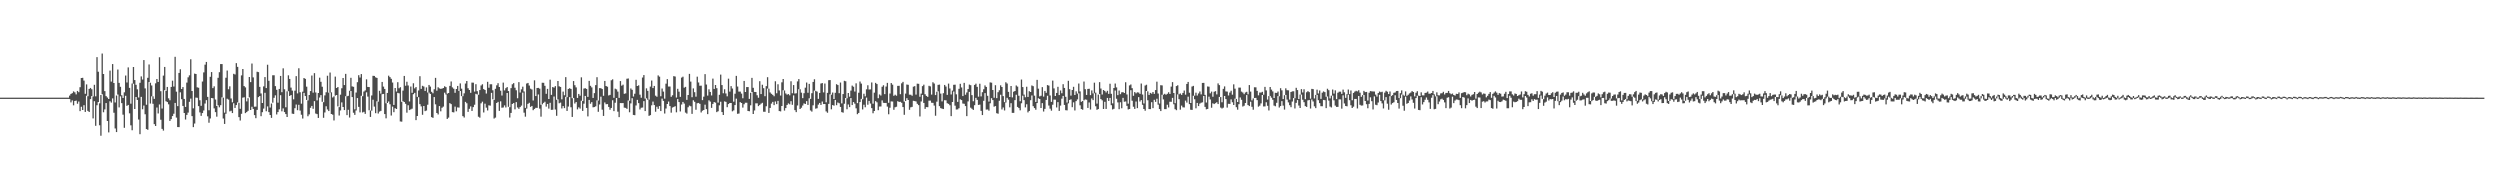 <?xml version="1.0" encoding="UTF-8"?>
<svg xmlns="http://www.w3.org/2000/svg" width="1920" height="150">
  <path d="M0 75.000h1v1.000H0zM1 75.000h1v1.000H1zM2 75.000h1v1.000H2zM3 75.000h1v1.000H3zM4 75.000h1v1.000H4zM5 75.000h1v1.000H5zM6 75.000h1v1.000H6zM7 75.000h1v1.000H7zM8 75.000h1v1.000H8zM9 75.000h1v1.000H9zM10 75.000h1v1.000H10zM11 75.000h1v1.000H11zM12 75.000h1v1.000H12zM13 75.000h1v1.000H13zM14 75.000h1v1.000H14zM15 75.000h1v1.000H15zM16 75.000h1v1.000H16zM17 75.000h1v1.000H17zM18 75.000h1v1.000H18zM19 75.000h1v1.000H19zM20 75.000h1v1.000H20zM21 75.000h1v1.000H21zM22 75.000h1v1.000H22zM23 75.000h1v1.000H23zM24 75.000h1v1.000H24zM25 75.000h1v1.000H25zM26 75.000h1v1.000H26zM27 75.000h1v1.000H27zM28 75.000h1v1.000H28zM29 75.000h1v1.000H29zM30 75.000h1v1.000H30zM31 75.000h1v1.000H31zM32 75.000h1v1.000H32zM33 75.000h1v1.000H33zM34 75.000h1v1.000H34zM35 75.000h1v1.000H35zM36 75.000h1v1.000H36zM37 75.000h1v1.000H37zM38 75.000h1v1.000H38zM39 75.000h1v1.000H39zM40 75.000h1v1.000H40zM41 75.000h1v1.000H41zM42 75.000h1v1.000H42zM43 75.000h1v1.000H43zM44 75.000h1v1.000H44zM45 75.000h1v1.000H45zM46 75.000h1v1.000H46zM47 75.000h1v1.000H47zM48 75.000h1v1.000H48zM49 75.000h1v1.000H49zM50 75.000h1v1.000H50zM51 75.000h1v1.000H51zM52 74.997h1v1.000H52zM53 73.421h1v2.659H53zM54 72.165h1v6.471H54zM55 71.535h1v5.569H55zM56 70.195h1v10.693H56zM57 70.905h1v6.683H57zM58 72.506h1v4.742H58zM59 69.844h1v9.812H59zM60 70.784h1v7.210H60zM61 66.970h1v18.361H61zM62 59.919h1v22.044H62zM63 59.752h1v24.749H63zM64 61.903h1v18.877H64zM65 72.056h1v13.909H65zM66 64.823h1v8.702H66zM67 73.862h1v11.308H67zM68 68.293h1v17.700H68zM69 67.538h1v8.620H69zM70 68.575h1v5.225H70zM71 74.061h1v16.879H71zM72 65.138h1v12.580H72zM73 73.999h1v22.636H73zM74 43.857h1v36.986H74zM75 55.113h1v23.281H75zM76 79.361h1v16.852H76zM77 72.951h1v31.280H77zM78 41.137h1v31.240H78zM79 56.825h1v29.413H79zM80 70.011h1v13.996H80zM81 73.830h1v5.340H81zM82 74.902h1v18.020H82zM83 76.043h1v25.640H83zM84 54.238h1v23.539H84zM85 62.648h1v16.146H85zM86 49.179h1v26.371H86zM87 63.766h1v22.837H87zM88 78.689h1v19.956H88zM89 73.396h1v28.010H89zM90 53.399h1v19.215H90zM91 63.630h1v18.876H91zM92 66.665h1v7.338H92zM93 73.145h1v6.073H93zM94 75.197h1v12.851H94zM95 70.927h1v27.231H95zM96 58.017h1v15.572H96zM97 63.309h1v17.976H97zM98 51.775h1v28.816H98zM99 67.460h1v19.580H99zM100 79.619h1v16.653H100zM101 64.141h1v35.921H101zM102 51.473h1v12.842H102zM103 61.492h1v22.226H103zM104 65.131h1v9.351H104zM105 68.618h1v8.155H105zM106 74.847h1v16.951H106zM107 63.601h1v39.472H107zM108 58.685h1v15.732H108zM109 61.056h1v22.883H109zM110 46.114h1v34.938H110zM111 67.883h1v19.895H111zM112 80.445h1v18.688H112zM113 59.730h1v39.962H113zM114 49.521h1v13.561H114zM115 63.536h1v15.956H115zM116 65.643h1v8.347H116zM117 73.982h1v5.716H117zM118 75.946h1v19.389H118zM119 64.013h1v32.762H119zM120 60.660h1v21.923H120zM121 62.925h1v24.210H121zM122 43.965h1v36.244H122zM123 70.022h1v21.946H123zM124 83.352h1v15.611H124zM125 58.059h1v42.246H125zM126 51.383h1v17.904H126zM127 69.775h1v8.010H127zM128 66.747h1v11.639H128zM129 75.532h1v4.612H129zM130 76.986h1v15.871H130zM131 66.763h1v24.738H131zM132 61.931h1v27.196H132zM133 66.442h1v20.884H133zM134 43.623h1v35.454H134zM135 70.383h1v19.914H135zM136 81.498h1v16.081H136zM137 56.033h1v41.606H137zM138 53.206h1v17.686H138zM139 68.362h1v7.816H139zM140 66.868h1v14.495H140zM141 75.986h1v10.786H141zM142 82.142h1v9.675H142zM143 63.425h1v24.818H143zM144 59.371h1v27.088H144zM145 57.834h1v20.360H145zM146 45.501h1v30.242H146zM147 69.882h1v19.306H147zM148 83.223h1v14.418H148zM149 56.519h1v38.364H149zM150 56.811h1v18.160H150zM151 67.051h1v8.048H151zM152 67.383h1v14.142H152zM153 76.991h1v9.332H153zM154 81.231h1v7.771H154zM155 62.640h1v24.174H155zM156 55.595h1v29.267H156zM157 49.687h1v29.807H157zM158 47.565h1v29.327H158zM159 74.415h1v14.912H159zM160 84.689h1v9.589H160zM161 59.007h1v31.960H161zM162 55.351h1v19.898H162zM163 67.705h1v7.742H163zM164 66.279h1v16.967H164zM165 76.433h1v9.697H165zM166 81.430h1v8.160H166zM167 59.764h1v21.148H167zM168 55.448h1v26.999H168zM169 49.210h1v31.596H169zM170 49.219h1v25.556H170zM171 75.002h1v16.006H171zM172 86.550h1v8.645H172zM173 59.696h1v27.671H173zM174 54.195h1v21.654H174zM175 68.540h1v7.971H175zM176 66.299h1v19.275H176zM177 75.598h1v9.448H177zM178 78.611h1v8.217H178zM179 56.664h1v22.646H179zM180 57.187h1v25.715H180zM181 48.473h1v32.229H181zM182 51.339h1v27.323H182zM183 78.975h1v10.990H183zM184 83.577h1v8.999H184zM185 57.883h1v29.541H185zM186 53.004h1v22.011H186zM187 66.077h1v8.610H187zM188 67.109h1v19.782H188zM189 77.876h1v8.209H189zM190 75.411h1v9.671H190zM191 59.123h1v15.657H191zM192 63.071h1v21.408H192zM193 48.797h1v33.190H193zM194 59.431h1v24.215H194zM195 81.973h1v6.424H195zM196 81.846h1v8.949H196zM197 55.114h1v29.269H197zM198 55.407h1v19.191H198zM199 66.715h1v7.023H199zM200 71.762h1v17.497H200zM201 79.118h1v7.058H201zM202 66.359h1v17.047H202zM203 59.181h1v12.084H203zM204 67.651h1v17.792H204zM205 49.730h1v31.988H205zM206 62.044h1v24.067H206zM207 82.572h1v5.726H207zM208 79.491h1v11.027H208zM209 57.828h1v21.026H209zM210 57.790h1v17.298H210zM211 66.159h1v7.065H211zM212 68.955h1v18.936H212zM213 78.849h1v7.194H213zM214 68.316h1v15.647H214zM215 58.315h1v14.799H215zM216 70.798h1v14.702H216zM217 52.485h1v30.763H217zM218 68.562h1v17.482H218zM219 82.378h1v5.224H219zM220 70.140h1v19.707H220zM221 57.845h1v12.201H221zM222 60.630h1v13.076H222zM223 67.276h1v5.686H223zM224 69.604h1v17.676H224zM225 76.287h1v11.213H225zM226 69.615h1v13.489H226zM227 58.462h1v21.807H227zM228 71.711h1v12.938H228zM229 52.431h1v28.081H229zM230 70.879h1v14.049H230zM231 79.607h1v8.488H231zM232 70.403h1v20.642H232zM233 59.881h1v11.465H233zM234 60.575h1v13.228H234zM235 66.563h1v10.165H235zM236 77.092h1v12.200H236zM237 72.956h1v14.900H237zM238 69.926h1v12.887H238zM239 58.009h1v23.335H239zM240 71.190h1v12.359H240zM241 56.174h1v21.499H241zM242 71.023h1v16.175H242zM243 77.110h1v10.558H243zM244 71.403h1v19.189H244zM245 59.635h1v15.287H245zM246 62.802h1v10.283H246zM247 66.610h1v11.598H247zM248 78.493h1v11.989H248zM249 73.268h1v13.097H249zM250 70.863h1v10.761H250zM251 58.178h1v25.902H251zM252 71.148h1v14.136H252zM253 55.707h1v15.384H253zM254 70.895h1v16.667H254zM255 74.864h1v13.175H255zM256 73.959h1v18.553H256zM257 58.852h1v14.632H257zM258 67.605h1v5.352H258zM259 66.806h1v14.902H259zM260 82.266h1v6.448H260zM261 72.681h1v12.140H261zM262 67.771h1v10.889H262zM263 59.896h1v22.276H263zM264 65.347h1v19.193H264zM265 56.708h1v17.161H265zM266 73.956h1v14.450H266zM267 73.552h1v10.798H267zM268 69.684h1v20.605H268zM269 59.758h1v10.132H269zM270 66.369h1v8.187H270zM271 66.665h1v19.908H271zM272 83.955h1v4.252H272zM273 71.061h1v13.769H273zM274 63.128h1v12.192H274zM275 57.743h1v24.342H275zM276 59.528h1v26.794H276zM277 56.871h1v16.708H277zM278 73.879h1v12.506H278zM279 70.280h1v15.589H279zM280 69.416h1v18.009H280zM281 60.916h1v9.991H281zM282 66.782h1v7.389H282zM283 66.875h1v17.811H283zM284 84.864h1v4.946H284zM285 73.322h1v11.677H285zM286 58.221h1v18.391H286zM287 58.342h1v23.528H287zM288 59.390h1v27.554H288zM289 59.862h1v17.978H289zM290 78.105h1v9.105H290zM291 69.727h1v15.995H291zM292 71.876h1v13.246H292zM293 62.904h1v9.428H293zM294 66.488h1v5.668H294zM295 68.309h1v19.302H295zM296 79.301h1v11.560H296zM297 71.387h1v7.702H297zM298 58.101h1v19.822H298zM299 59.219h1v20.858H299zM300 60.541h1v28.200H300zM301 63.378h1v18.501H301zM302 80.567h1v5.577H302zM303 67.603h1v15.516H303zM304 70.323h1v13.393H304zM305 63.106h1v8.215H305zM306 67.793h1v3.861H306zM307 66.984h1v26.279H307zM308 78.194h1v15.268H308zM309 69.584h1v8.162H309zM310 58.319h1v20.036H310zM311 65.842h1v13.876H311zM312 62.766h1v23.781H312zM313 65.621h1v15.231H313zM314 77.923h1v6.592H314zM315 66.437h1v17.570H315zM316 71.259h1v12.210H316zM317 63.942h1v8.394H317zM318 67.890h1v3.451H318zM319 66.858h1v25.392H319zM320 74.406h1v14.662H320zM321 69.496h1v5.149H321zM322 58.542h1v21.419H322zM323 68.229h1v13.480H323zM324 65.891h1v22.250H324zM325 66.473h1v14.910H325zM326 69.819h1v15.530H326zM327 67.104h1v17.765H327zM328 71.059h1v9.389H328zM329 65.218h1v5.912H329zM330 66.528h1v5.625H330zM331 70.500h1v19.474H331zM332 71.636h1v18.890H332zM333 68.574h1v5.954H333zM334 59.805h1v20.333H334zM335 69.647h1v17.130H335zM336 67.023h1v20.871H336zM337 67.865h1v13.616H337zM338 68.273h1v17.226H338zM339 68.070h1v14.677H339zM340 67.579h1v14.287H340zM341 66.266h1v4.922H341zM342 66.894h1v5.631H342zM343 71.928h1v19.391H343zM344 71.409h1v18.933H344zM345 65.956h1v13.239H345zM346 62.541h1v17.455H346zM347 67.147h1v18.989H347zM348 68.127h1v18.171H348zM349 71.249h1v10.644H349zM350 68.358h1v17.167H350zM351 66.011h1v16.495H351zM352 69.876h1v12.771H352zM353 64.056h1v5.809H353zM354 68.114h1v5.724H354zM355 73.867h1v15.313H355zM356 71.685h1v18.600H356zM357 64.169h1v14.048H357zM358 62.204h1v17.088H358zM359 67.789h1v18.111H359zM360 69.103h1v14.461H360zM361 71.266h1v10.459H361zM362 63.418h1v21.797H362zM363 63.469h1v18.785H363zM364 70.344h1v10.103H364zM365 64.661h1v7.391H365zM366 70.031h1v2.498H366zM367 72.768h1v16.888H367zM368 69.176h1v21.177H368zM369 65.616h1v13.727H369zM370 64.712h1v13.362H370zM371 68.386h1v17.963H371zM372 69.143h1v10.491H372zM373 71.836h1v10.858H373zM374 62.817h1v22.021H374zM375 67.396h1v13.510H375zM376 64.735h1v16.429H376zM377 64.738h1v6.571H377zM378 69.319h1v6.899H378zM379 76.710h1v14.344H379zM380 68.211h1v22.087H380zM381 65.528h1v13.561H381zM382 63.913h1v14.298H382zM383 66.798h1v18.325H383zM384 69.625h1v8.193H384zM385 73.343h1v9.404H385zM386 63.433h1v19.093H386zM387 69.414h1v11.533H387zM388 67.747h1v14.762H388zM389 66.875h1v4.559H389zM390 69.930h1v12.094H390zM391 82.322h1v7.968H391zM392 67.666h1v19.054H392zM393 64.721h1v15.079H393zM394 63.830h1v15.341H394zM395 67.384h1v16.597H395zM396 69.342h1v9.079H396zM397 75.478h1v7.050H397zM398 63.082h1v20.525H398zM399 71.070h1v11.151H399zM400 68.603h1v12.518H400zM401 66.581h1v4.524H401zM402 70.223h1v16.297H402zM403 82.867h1v6.738H403zM404 64.169h1v19.237H404zM405 63.698h1v16.084H405zM406 65.664h1v13.282H406zM407 68.087h1v14.005H407zM408 68.723h1v12.626H408zM409 77.173h1v7.460H409zM410 61.697h1v21.964H410zM411 73.783h1v8.997H411zM412 67.578h1v15.252H412zM413 67.461h1v5.073H413zM414 68.080h1v15.337H414zM415 80.454h1v9.147H415zM416 63.534h1v16.594H416zM417 63.614h1v15.402H417zM418 65.874h1v12.277H418zM419 72.047h1v9.845H419zM420 68.267h1v11.560H420zM421 76.030h1v7.395H421zM422 61.196h1v17.755H422zM423 72.878h1v11.518H423zM424 66.887h1v17.409H424zM425 67.276h1v6.859H425zM426 66.175h1v17.936H426zM427 76.637h1v12.304H427zM428 62.202h1v14.122H428zM429 66.286h1v13.009H429zM430 66.752h1v12.046H430zM431 76.286h1v7.021H431zM432 70.355h1v11.100H432zM433 73.163h1v9.891H433zM434 59.227h1v15.176H434zM435 74.608h1v10.565H435zM436 68.279h1v13.561H436zM437 67.759h1v6.860H437zM438 68.284h1v14.093H438zM439 75.440h1v14.370H439zM440 62.281h1v12.951H440zM441 65.435h1v14.058H441zM442 67.128h1v11.238H442zM443 75.209h1v8.811H443zM444 72.118h1v10.328H444zM445 73.488h1v9.911H445zM446 59.378h1v17.975H446zM447 77.636h1v7.561H447zM448 68.000h1v11.593H448zM449 67.761h1v5.922H449zM450 68.294h1v14.599H450zM451 74.415h1v15.003H451zM452 62.091h1v14.673H452zM453 65.911h1v13.779H453zM454 67.120h1v11.329H454zM455 75.202h1v7.208H455zM456 71.545h1v10.664H456zM457 65.379h1v16.302H457zM458 59.284h1v17.840H458zM459 77.212h1v8.674H459zM460 67.680h1v12.552H460zM461 67.740h1v6.521H461zM462 68.403h1v15.822H462zM463 73.598h1v15.462H463zM464 62.169h1v16.525H464zM465 66.055h1v14.044H465zM466 66.637h1v13.264H466zM467 73.308h1v8.818H467zM468 72.842h1v11.413H468zM469 61.638h1v21.242H469zM470 60.945h1v16.042H470zM471 75.128h1v10.214H471zM472 68.112h1v10.766H472zM473 68.637h1v6.612H473zM474 70.353h1v15.403H474zM475 75.144h1v14.836H475zM476 62.241h1v16.904H476zM477 65.801h1v13.407H477zM478 65.047h1v14.115H478zM479 72.030h1v10.636H479zM480 71.734h1v11.109H480zM481 60.459h1v23.143H481zM482 60.269h1v16.898H482zM483 77.388h1v8.827H483zM484 67.956h1v11.437H484zM485 68.948h1v6.471H485zM486 74.139h1v14.116H486zM487 72.001h1v16.448H487zM488 61.273h1v19.714H488zM489 66.054h1v10.659H489zM490 65.530h1v13.699H490zM491 72.701h1v11.355H491zM492 75.075h1v7.673H492zM493 59.559h1v23.021H493zM494 57.641h1v20.034H494zM495 75.720h1v9.571H495zM496 67.860h1v7.598H496zM497 69.799h1v6.834H497zM498 76.472h1v12.527H498zM499 66.506h1v21.938H499zM500 61.857h1v19.044H500zM501 67.623h1v10.408H501zM502 66.012h1v14.695H502zM503 73.474h1v12.353H503zM504 74.298h1v7.697H504zM505 57.921h1v25.675H505zM506 58.856h1v22.618H506zM507 73.927h1v11.381H507zM508 67.969h1v7.753H508zM509 70.353h1v7.120H509zM510 75.774h1v11.438H510zM511 64.248h1v19.130H511zM512 60.774h1v19.083H512zM513 66.459h1v11.494H513zM514 66.462h1v14.977H514zM515 74.348h1v12.192H515zM516 73.165h1v9.426H516zM517 58.485h1v23.622H517zM518 58.798h1v22.752H518zM519 74.920h1v11.376H519zM520 68.190h1v7.900H520zM521 70.424h1v7.951H521zM522 74.417h1v11.177H522zM523 59.596h1v20.687H523zM524 58.882h1v19.411H524zM525 67.327h1v12.217H525zM526 66.717h1v19.747H526zM527 76.679h1v10.565H527zM528 72.974h1v9.422H528zM529 56.713h1v24.364H529zM530 62.668h1v18.929H530zM531 74.640h1v12.812H531zM532 67.887h1v9.100H532zM533 70.829h1v7.334H533zM534 74.243h1v10.036H534zM535 58.859h1v20.442H535zM536 63.349h1v15.713H536zM537 65.824h1v13.961H537zM538 65.790h1v20.577H538zM539 76.887h1v8.174H539zM540 74.242h1v10.258H540zM541 56.937h1v23.470H541zM542 64.901h1v18.933H542zM543 73.404h1v14.262H543zM544 68.624h1v8.418H544zM545 70.629h1v7.377H545zM546 73.312h1v9.517H546zM547 60.375h1v19.454H547zM548 68.291h1v10.113H548zM549 65.302h1v13.530H549zM550 67.714h1v18.387H550zM551 78.777h1v6.691H551zM552 72.784h1v8.102H552zM553 57.308h1v20.805H553zM554 65.351h1v20.692H554zM555 71.609h1v16.718H555zM556 68.570h1v9.290H556zM557 71.774h1v6.453H557zM558 73.962h1v8.366H558zM559 60.428h1v19.497H559zM560 70.351h1v8.740H560zM561 66.130h1v12.995H561zM562 67.976h1v17.541H562zM563 78.074h1v6.728H563zM564 72.000h1v8.694H564zM565 58.276h1v17.483H565zM566 66.446h1v20.966H566zM567 70.331h1v16.846H567zM568 70.356h1v8.063H568zM569 71.865h1v7.232H569zM570 75.449h1v7.196H570zM571 62.132h1v17.964H571zM572 70.651h1v8.254H572zM573 66.883h1v11.995H573zM574 66.851h1v18.380H574zM575 75.907h1v9.567H575zM576 71.253h1v9.648H576zM577 59.827h1v10.868H577zM578 67.437h1v20.109H578zM579 70.582h1v14.272H579zM580 70.660h1v8.718H580zM581 73.147h1v6.201H581zM582 75.037h1v6.480H582zM583 62.366h1v18.239H583zM584 72.218h1v7.377H584zM585 65.081h1v13.887H585zM586 67.759h1v18.028H586zM587 73.895h1v11.945H587zM588 66.131h1v15.458H588zM589 59.282h1v8.754H589zM590 68.083h1v18.629H590zM591 71.037h1v11.865H591zM592 72.038h1v7.539H592zM593 72.859h1v5.373H593zM594 73.956h1v6.765H594zM595 62.429h1v15.516H595zM596 71.613h1v8.350H596zM597 64.696h1v12.795H597zM598 69.474h1v15.825H598zM599 73.369h1v12.183H599zM600 63.216h1v18.170H600zM601 60.682h1v8.664H601zM602 69.501h1v15.441H602zM603 71.780h1v11.208H603zM604 72.730h1v7.880H604zM605 72.226h1v7.169H605zM606 73.238h1v6.910H606zM607 62.417h1v15.318H607zM608 71.645h1v8.856H608zM609 65.344h1v7.944H609zM610 71.827h1v12.750H610zM611 71.640h1v14.494H611zM612 62.521h1v18.480H612zM613 60.716h1v7.773H613zM614 68.558h1v15.158H614zM615 71.152h1v11.585H615zM616 75.363h1v5.685H616zM617 71.574h1v7.846H617zM618 67.334h1v12.535H618zM619 63.367h1v14.288H619zM620 71.212h1v9.378H620zM621 64.394h1v11.101H621zM622 75.949h1v8.900H622zM623 71.570h1v14.147H623zM624 62.937h1v17.961H624zM625 60.865h1v8.702H625zM626 69.804h1v13.650H626zM627 70.343h1v12.811H627zM628 75.925h1v4.420H628zM629 71.374h1v7.689H629zM630 64.153h1v16.454H630zM631 63.807h1v14.174H631zM632 70.981h1v8.934H632zM633 64.138h1v15.728H633zM634 78.612h1v6.953H634zM635 71.311h1v15.269H635zM636 61.575h1v18.196H636zM637 61.514h1v10.928H637zM638 72.764h1v11.191H638zM639 71.039h1v9.660H639zM640 76.025h1v5.110H640zM641 71.292h1v5.446H641zM642 64.652h1v16.156H642zM643 65.309h1v13.439H643zM644 71.590h1v7.736H644zM645 63.410h1v18.709H645zM646 79.415h1v6.719H646zM647 72.255h1v14.285H647zM648 62.052h1v17.620H648zM649 62.413h1v12.833H649zM650 75.476h1v8.436H650zM651 71.440h1v8.798H651zM652 74.232h1v8.046H652zM653 69.583h1v5.718H653zM654 65.766h1v14.911H654zM655 66.631h1v11.751H655zM656 70.290h1v9.321H656zM657 64.020h1v19.194H657zM658 79.230h1v8.451H658zM659 71.234h1v15.503H659zM660 62.615h1v15.783H660zM661 64.182h1v11.743H661zM662 76.231h1v7.824H662zM663 71.985h1v8.431H663zM664 73.965h1v8.391H664zM665 68.584h1v6.358H665zM666 65.472h1v14.969H666zM667 68.761h1v8.755H667zM668 68.641h1v10.899H668zM669 63.341h1v19.695H669zM670 79.628h1v7.359H670zM671 71.181h1v14.067H671zM672 63.617h1v14.076H672zM673 64.556h1v14.060H673zM674 75.441h1v9.201H674zM675 72.556h1v9.246H675zM676 73.381h1v8.387H676zM677 66.624h1v10.473H677zM678 65.494h1v13.440H678zM679 72.316h1v6.779H679zM680 66.482h1v12.560H680zM681 63.655h1v18.199H681zM682 78.937h1v8.845H682zM683 71.811h1v10.907H683zM684 63.813h1v14.051H684zM685 65.031h1v12.965H685zM686 73.563h1v10.754H686zM687 72.739h1v9.666H687zM688 73.512h1v8.478H688zM689 65.964h1v11.738H689zM690 65.920h1v12.378H690zM691 72.348h1v5.839H691zM692 64.003h1v14.939H692zM693 62.876h1v19.340H693zM694 78.031h1v10.139H694zM695 71.900h1v5.654H695zM696 64.922h1v10.475H696zM697 65.102h1v11.680H697zM698 72.703h1v11.611H698zM699 72.746h1v9.694H699zM700 73.515h1v8.551H700zM701 66.541h1v10.868H701zM702 66.175h1v11.420H702zM703 72.661h1v5.270H703zM704 64.271h1v15.445H704zM705 64.378h1v16.375H705zM706 74.272h1v15.149H706zM707 71.871h1v6.074H707zM708 66.146h1v6.781H708zM709 65.005h1v14.025H709zM710 72.412h1v11.213H710zM711 73.695h1v8.542H711zM712 74.401h1v7.917H712zM713 65.885h1v11.403H713zM714 66.376h1v10.893H714zM715 72.655h1v6.243H715zM716 63.178h1v15.848H716zM717 64.139h1v16.952H717zM718 73.021h1v15.866H718zM719 70.448h1v7.632H719zM720 65.166h1v5.002H720zM721 64.967h1v16.553H721zM722 71.888h1v11.142H722zM723 77.859h1v5.608H723zM724 71.553h1v12.202H724zM725 65.224h1v11.742H725zM726 66.480h1v10.564H726zM727 72.834h1v6.462H727zM728 64.211h1v15.556H728zM729 67.940h1v12.892H729zM730 72.543h1v16.662H730zM731 69.558h1v8.798H731zM732 65.130h1v5.155H732zM733 65.044h1v16.134H733zM734 72.464h1v11.639H734zM735 78.232h1v5.805H735zM736 68.181h1v14.972H736zM737 64.347h1v11.960H737zM738 67.162h1v9.673H738zM739 73.794h1v5.713H739zM740 63.627h1v16.104H740zM741 72.770h1v8.698H741zM742 71.036h1v18.163H742zM743 68.412h1v9.472H743zM744 64.973h1v5.582H744zM745 65.428h1v17.281H745zM746 73.040h1v10.542H746zM747 77.770h1v6.635H747zM748 65.247h1v15.559H748zM749 64.251h1v10.894H749zM750 66.736h1v9.976H750zM751 74.263h1v6.322H751zM752 64.284h1v16.061H752zM753 74.030h1v11.109H753zM754 70.802h1v17.571H754zM755 68.547h1v8.849H755zM756 65.602h1v5.903H756zM757 66.744h1v17.448H757zM758 73.600h1v10.459H758zM759 78.008h1v6.996H759zM760 63.294h1v16.038H760zM761 63.466h1v11.953H761zM762 69.104h1v7.770H762zM763 75.035h1v6.885H763zM764 65.424h1v16.020H764zM765 75.351h1v11.561H765zM766 70.789h1v16.555H766zM767 69.331h1v8.028H767zM768 65.552h1v7.187H768zM769 66.820h1v17.273H769zM770 73.811h1v8.702H770zM771 78.416h1v6.435H771zM772 63.181h1v15.543H772zM773 64.161h1v10.934H773zM774 70.530h1v5.992H774zM775 74.483h1v7.966H775zM776 66.042h1v13.236H776zM777 74.797h1v11.889H777zM778 70.477h1v16.216H778zM779 69.909h1v6.999H779zM780 65.626h1v7.106H780zM781 66.508h1v15.634H781zM782 73.522h1v9.459H782zM783 77.780h1v6.947H783zM784 61.075h1v18.224H784zM785 66.872h1v6.586H785zM786 72.663h1v4.242H786zM787 74.707h1v7.787H787zM788 66.602h1v13.491H788zM789 74.448h1v11.881H789zM790 70.048h1v15.149H790zM791 70.633h1v6.312H791zM792 65.661h1v7.672H792zM793 66.179h1v15.404H793zM794 73.482h1v9.509H794zM795 78.310h1v5.962H795zM796 61.331h1v17.838H796zM797 68.120h1v7.369H797zM798 74.031h1v1.999H798zM799 73.538h1v9.425H799zM800 66.896h1v12.285H800zM801 74.194h1v11.445H801zM802 69.856h1v13.771H802zM803 71.258h1v5.493H803zM804 65.329h1v8.214H804zM805 65.750h1v15.293H805zM806 73.313h1v10.147H806zM807 78.229h1v6.749H807zM808 61.903h1v18.539H808zM809 67.875h1v8.612H809zM810 73.718h1v2.829H810zM811 71.359h1v11.195H811zM812 66.665h1v11.764H812zM813 73.021h1v12.151H813zM814 69.454h1v11.663H814zM815 71.618h1v4.154H815zM816 64.675h1v9.000H816zM817 67.553h1v13.057H817zM818 74.322h1v10.300H818zM819 78.719h1v6.073H819zM820 62.035h1v17.329H820zM821 68.518h1v8.249H821zM822 73.440h1v2.856H822zM823 69.107h1v13.236H823zM824 66.652h1v11.953H824zM825 72.982h1v11.870H825zM826 70.125h1v7.525H826zM827 71.908h1v4.448H827zM828 64.160h1v7.561H828zM829 70.178h1v10.726H829zM830 78.205h1v5.534H830zM831 77.543h1v6.732H831zM832 62.622h1v14.503H832zM833 68.510h1v7.853H833zM834 72.909h1v3.692H834zM835 68.303h1v14.574H835zM836 68.165h1v10.525H836zM837 73.053h1v11.092H837zM838 69.406h1v6.222H838zM839 71.735h1v5.156H839zM840 63.493h1v8.200H840zM841 71.186h1v10.404H841zM842 79.566h1v4.780H842zM843 72.646h1v11.094H843zM844 63.065h1v9.174H844zM845 67.990h1v8.110H845zM846 72.624h1v4.418H846zM847 69.130h1v14.590H847zM848 69.861h1v8.302H848zM849 70.991h1v12.691H849zM850 69.737h1v5.496H850zM851 72.071h1v5.426H851zM852 64.284h1v10.919H852zM853 72.039h1v8.745H853zM854 79.385h1v4.680H854zM855 67.604h1v15.963H855zM856 64.164h1v5.342H856zM857 67.100h1v8.743H857zM858 73.051h1v5.613H858zM859 69.515h1v14.345H859zM860 72.322h1v6.204H860zM861 70.892h1v12.243H861zM862 70.742h1v4.415H862zM863 71.402h1v6.731H863zM864 63.181h1v14.749H864zM865 72.538h1v8.750H865zM866 79.627h1v4.436H866zM867 65.563h1v18.153H867zM868 64.867h1v4.421H868zM869 67.740h1v9.612H869zM870 73.589h1v8.388H870zM871 70.691h1v12.993H871zM872 71.674h1v6.310H872zM873 70.887h1v12.184H873zM874 71.068h1v3.546H874zM875 72.092h1v5.876H875zM876 64.153h1v12.719H876zM877 72.617h1v7.846H877zM878 79.439h1v4.248H878zM879 65.663h1v19.405H879zM880 65.065h1v4.838H880zM881 70.131h1v6.890H881zM882 72.925h1v10.849H882zM883 71.297h1v12.532H883zM884 71.918h1v6.594H884zM885 70.669h1v12.387H885zM886 72.092h1v4.553H886zM887 69.175h1v9.072H887zM888 62.727h1v13.111H888zM889 71.857h1v8.515H889zM890 79.490h1v4.272H890zM891 65.433h1v19.860H891zM892 65.561h1v7.219H892zM893 72.764h1v3.552H893zM894 72.044h1v11.789H894zM895 72.745h1v11.051H895zM896 72.055h1v8.390H896zM897 70.846h1v11.701H897zM898 72.152h1v5.974H898zM899 66.499h1v11.681H899zM900 63.063h1v12.098H900zM901 71.446h1v8.606H901zM902 79.275h1v4.575H902zM903 66.093h1v18.541H903zM904 65.468h1v7.055H904zM905 72.404h1v3.775H905zM906 71.765h1v12.449H906zM907 72.879h1v8.212H907zM908 71.395h1v11.042H908zM909 69.534h1v12.974H909zM910 72.711h1v4.571H910zM911 64.445h1v14.339H911zM912 62.932h1v11.313H912zM913 71.241h1v8.746H913zM914 79.114h1v5.146H914zM915 66.460h1v17.948H915zM916 65.942h1v7.606H916zM917 73.456h1v2.805H917zM918 71.169h1v12.037H918zM919 73.378h1v5.690H919zM920 71.785h1v9.693H920zM921 70.261h1v9.326H921zM922 72.477h1v6.423H922zM923 63.668h1v14.939H923zM924 63.627h1v10.097H924zM925 72.841h1v9.258H925zM926 78.738h1v5.228H926zM927 66.425h1v17.226H927zM928 66.559h1v7.695H928zM929 71.703h1v4.698H929zM930 70.351h1v12.387H930zM931 74.292h1v5.051H931zM932 70.476h1v9.457H932zM933 70.006h1v9.234H933zM934 72.484h1v6.051H934zM935 64.069h1v15.855H935zM936 65.384h1v9.056H936zM937 74.572h1v8.073H937zM938 78.515h1v4.847H938zM939 68.272h1v14.419H939zM940 66.371h1v7.374H940zM941 70.183h1v5.899H941zM942 70.338h1v12.295H942zM943 73.336h1v6.379H943zM944 71.039h1v8.784H944zM945 69.667h1v6.662H945zM946 72.721h1v5.802H946zM947 64.771h1v15.880H947zM948 68.113h1v7.649H948zM949 75.957h1v6.364H949zM950 78.339h1v5.902H950zM951 67.288h1v12.723H951zM952 67.261h1v7.604H952zM953 70.364h1v6.300H953zM954 71.079h1v10.742H954zM955 72.357h1v8.852H955zM956 71.025h1v8.084H956zM957 70.491h1v2.518H957zM958 72.436h1v8.234H958zM959 65.350h1v16.093H959zM960 70.328h1v7.794H960zM961 77.116h1v4.930H961zM962 75.575h1v8.687H962zM963 67.023h1v8.223H963zM964 67.068h1v8.093H964zM965 69.774h1v7.119H965zM966 73.200h1v8.744H966zM967 71.061h1v10.079H967zM968 71.065h1v8.328H968zM969 70.522h1v2.431H969zM970 72.750h1v9.011H970zM971 66.731h1v14.963H971zM972 69.434h1v9.097H972zM973 76.515h1v4.764H973zM974 73.781h1v11.070H974zM975 66.822h1v6.853H975zM976 68.833h1v6.193H976zM977 70.195h1v6.426H977zM978 75.260h1v5.840H978zM979 71.296h1v10.311H979zM980 71.394h1v7.581H980zM981 70.313h1v3.506H981zM982 73.930h1v8.655H982zM983 67.757h1v13.707H983zM984 69.374h1v8.284H984zM985 76.090h1v5.034H985zM986 73.089h1v11.067H986zM987 67.816h1v5.078H987zM988 69.296h1v7.172H988zM989 69.368h1v9.258H989zM990 76.507h1v4.263H990zM991 70.645h1v11.694H991zM992 70.163h1v7.789H992zM993 70.084h1v5.215H993zM994 75.431h1v7.855H994zM995 67.430h1v11.592H995zM996 69.180h1v7.685H996zM997 76.017h1v5.020H997zM998 72.660h1v10.289H998zM999 68.430h1v4.216H999zM1000 71.000h1v5.605H1000zM1001 68.569h1v9.931H1001zM1002 76.189h1v5.341H1002zM1003 70.881h1v11.223H1003zM1004 70.004h1v7.107H1004zM1005 70.743h1v6.028H1005zM1006 75.765h1v7.581H1006zM1007 68.242h1v8.140H1007zM1008 68.447h1v9.480H1008zM1009 75.603h1v6.055H1009zM1010 72.930h1v10.120H1010zM1011 68.869h1v4.017H1011zM1012 71.759h1v5.196H1012zM1013 69.472h1v9.718H1013zM1014 75.914h1v5.657H1014zM1015 71.170h1v10.431H1015zM1016 70.173h1v6.594H1016zM1017 70.775h1v6.183H1017zM1018 74.269h1v8.762H1018zM1019 68.146h1v5.948H1019zM1020 69.271h1v8.003H1020zM1021 75.586h1v6.282H1021zM1022 73.488h1v9.032H1022zM1023 68.782h1v4.642H1023zM1024 71.884h1v5.150H1024zM1025 69.382h1v11.723H1025zM1026 76.124h1v6.012H1026zM1027 71.205h1v10.864H1027zM1028 70.394h1v5.914H1028zM1029 70.402h1v5.914H1029zM1030 72.096h1v11.374H1030zM1031 68.811h1v4.418H1031zM1032 70.888h1v8.583H1032zM1033 75.171h1v6.222H1033zM1034 72.333h1v9.326H1034zM1035 68.740h1v4.012H1035zM1036 72.303h1v4.629H1036zM1037 69.462h1v11.370H1037zM1038 76.999h1v5.925H1038zM1039 71.389h1v10.529H1039zM1040 70.360h1v5.617H1040zM1041 69.735h1v6.261H1041zM1042 70.186h1v13.125H1042zM1043 69.264h1v4.474H1043zM1044 71.176h1v9.293H1044zM1045 74.349h1v6.761H1045zM1046 73.044h1v7.943H1046zM1047 69.775h1v3.192H1047zM1048 70.762h1v6.791H1048zM1049 70.608h1v9.405H1049zM1050 77.229h1v5.933H1050zM1051 71.222h1v8.553H1051zM1052 69.931h1v4.825H1052zM1053 70.164h1v7.546H1053zM1054 70.241h1v13.803H1054zM1055 70.320h1v3.699H1055zM1056 72.669h1v7.749H1056zM1057 74.165h1v6.611H1057zM1058 71.470h1v7.254H1058zM1059 70.321h1v2.475H1059zM1060 70.807h1v6.817H1060zM1061 70.449h1v8.939H1061zM1062 76.983h1v6.305H1062zM1063 71.093h1v6.037H1063zM1064 69.714h1v4.859H1064zM1065 70.430h1v9.187H1065zM1066 72.223h1v12.059H1066zM1067 70.240h1v3.609H1067zM1068 73.775h1v6.505H1068zM1069 73.058h1v6.096H1069zM1070 71.277h1v7.281H1070zM1071 71.037h1v2.104H1071zM1072 69.936h1v6.819H1072zM1073 69.844h1v9.264H1073zM1074 75.336h1v8.065H1074zM1075 71.576h1v3.844H1075zM1076 69.405h1v3.220H1076zM1077 72.719h1v8.476H1077zM1078 73.537h1v11.515H1078zM1079 70.179h1v4.028H1079zM1080 73.606h1v6.094H1080zM1081 72.755h1v6.345H1081zM1082 71.745h1v5.477H1082zM1083 71.067h1v2.979H1083zM1084 69.949h1v6.426H1084zM1085 70.681h1v8.264H1085zM1086 74.022h1v9.338H1086zM1087 71.212h1v4.118H1087zM1088 70.065h1v3.449H1088zM1089 73.437h1v10.967H1089zM1090 73.751h1v10.873H1090zM1091 70.891h1v3.734H1091zM1092 73.211h1v7.002H1092zM1093 73.263h1v5.162H1093zM1094 71.386h1v5.201H1094zM1095 71.153h1v3.681H1095zM1096 70.310h1v6.345H1096zM1097 71.978h1v6.682H1097zM1098 71.870h1v11.740H1098zM1099 71.443h1v3.640H1099zM1100 69.862h1v3.197H1100zM1101 72.448h1v11.444H1101zM1102 74.018h1v9.584H1102zM1103 70.931h1v2.988H1103zM1104 73.178h1v6.827H1104zM1105 73.250h1v4.741H1105zM1106 71.723h1v4.585H1106zM1107 71.582h1v4.214H1107zM1108 70.501h1v6.227H1108zM1109 72.536h1v6.121H1109zM1110 71.365h1v11.698H1110zM1111 71.298h1v3.773H1111zM1112 69.854h1v4.820H1112zM1113 71.585h1v11.749H1113zM1114 72.362h1v10.288H1114zM1115 71.833h1v2.422H1115zM1116 72.948h1v6.271H1116zM1117 73.402h1v3.782H1117zM1118 72.014h1v4.359H1118zM1119 72.214h1v4.300H1119zM1120 70.976h1v5.911H1120zM1121 75.181h1v5.604H1121zM1122 71.571h1v11.547H1122zM1123 71.215h1v3.297H1123zM1124 70.689h1v4.287H1124zM1125 70.859h1v12.353H1125zM1126 73.126h1v7.630H1126zM1127 71.926h1v3.632H1127zM1128 72.475h1v6.685H1128zM1129 74.085h1v2.679H1129zM1130 72.851h1v4.479H1130zM1131 72.336h1v4.478H1131zM1132 70.638h1v5.906H1132zM1133 75.738h1v6.179H1133zM1134 72.205h1v10.770H1134zM1135 71.186h1v3.606H1135zM1136 70.416h1v4.513H1136zM1137 70.963h1v12.027H1137zM1138 72.564h1v5.496H1138zM1139 71.794h1v5.930H1139zM1140 72.018h1v6.710H1140zM1141 74.741h1v3.159H1141zM1142 73.568h1v4.300H1142zM1143 72.105h1v4.410H1143zM1144 70.724h1v6.170H1144zM1145 75.127h1v7.848H1145zM1146 72.078h1v11.453H1146zM1147 71.119h1v2.472H1147zM1148 70.217h1v4.654H1148zM1149 71.174h1v12.175H1149zM1150 72.867h1v4.500H1150zM1151 71.524h1v6.777H1151zM1152 71.913h1v6.476H1152zM1153 74.190h1v3.632H1153zM1154 74.048h1v2.482H1154zM1155 71.976h1v4.949H1155zM1156 70.500h1v6.912H1156zM1157 75.296h1v7.862H1157zM1158 72.233h1v10.932H1158zM1159 70.219h1v3.293H1159zM1160 70.217h1v4.836H1160zM1161 72.423h1v9.958H1161zM1162 73.392h1v4.622H1162zM1163 71.761h1v6.780H1163zM1164 72.155h1v6.115H1164zM1165 73.740h1v3.987H1165zM1166 73.117h1v2.653H1166zM1167 72.559h1v4.081H1167zM1168 70.258h1v6.384H1168zM1169 74.812h1v9.062H1169zM1170 72.355h1v9.838H1170zM1171 70.020h1v3.729H1171zM1172 70.468h1v4.422H1172zM1173 72.855h1v8.662H1173zM1174 74.105h1v4.467H1174zM1175 71.976h1v6.511H1175zM1176 71.653h1v4.584H1176zM1177 73.479h1v4.041H1177zM1178 72.337h1v3.794H1178zM1179 72.364h1v4.278H1179zM1180 70.001h1v6.481H1180zM1181 75.180h1v8.559H1181zM1182 72.653h1v6.349H1182zM1183 69.795h1v3.551H1183zM1184 70.416h1v5.506H1184zM1185 76.197h1v5.037H1185zM1186 73.465h1v5.335H1186zM1187 71.822h1v6.245H1187zM1188 71.107h1v3.715H1188zM1189 72.935h1v4.289H1189zM1190 72.952h1v3.136H1190zM1191 71.611h1v4.653H1191zM1192 70.831h1v5.181H1192zM1193 74.480h1v8.837H1193zM1194 71.243h1v6.216H1194zM1195 70.438h1v3.290H1195zM1196 70.298h1v7.416H1196zM1197 77.681h1v3.086H1197zM1198 72.677h1v5.769H1198zM1199 71.372h1v5.923H1199zM1200 70.962h1v3.151H1200zM1201 73.560h1v3.443H1201zM1202 72.664h1v3.470H1202zM1203 70.843h1v5.524H1203zM1204 70.878h1v5.051H1204zM1205 73.485h1v8.897H1205zM1206 71.327h1v5.182H1206zM1207 71.059h1v3.759H1207zM1208 70.163h1v8.721H1208zM1209 77.451h1v3.187H1209zM1210 71.253h1v6.144H1210zM1211 71.222h1v5.368H1211zM1212 70.469h1v3.372H1212zM1213 73.920h1v3.239H1213zM1214 73.519h1v3.530H1214zM1215 71.260h1v5.245H1215zM1216 72.526h1v3.784H1216zM1217 73.507h1v7.659H1217zM1218 71.744h1v3.366H1218zM1219 70.787h1v4.318H1219zM1220 70.141h1v9.901H1220zM1221 77.584h1v2.586H1221zM1222 71.736h1v5.928H1222zM1223 71.035h1v5.792H1223zM1224 71.052h1v3.299H1224zM1225 74.404h1v2.823H1225zM1226 73.611h1v3.954H1226zM1227 71.754h1v5.223H1227zM1228 72.394h1v4.184H1228zM1229 74.820h1v5.917H1229zM1230 72.325h1v2.964H1230zM1231 70.885h1v4.333H1231zM1232 70.387h1v8.945H1232zM1233 76.581h1v2.981H1233zM1234 72.018h1v5.648H1234zM1235 71.062h1v5.914H1235zM1236 71.192h1v4.400H1236zM1237 75.655h1v1.832H1237zM1238 73.737h1v3.660H1238zM1239 72.661h1v4.447H1239zM1240 72.531h1v4.863H1240zM1241 75.550h1v5.580H1241zM1242 72.579h1v2.911H1242zM1243 70.703h1v4.486H1243zM1244 70.162h1v8.077H1244zM1245 77.118h1v2.667H1245zM1246 72.879h1v5.401H1246zM1247 71.370h1v5.390H1247zM1248 71.323h1v4.770H1248zM1249 76.175h1v1.689H1249zM1250 73.651h1v3.486H1250zM1251 72.351h1v5.073H1251zM1252 72.459h1v5.282H1252zM1253 74.294h1v6.674H1253zM1254 72.422h1v1.833H1254zM1255 70.754h1v4.321H1255zM1256 69.824h1v7.797H1256zM1257 77.400h1v2.274H1257zM1258 72.658h1v6.113H1258zM1259 71.039h1v5.898H1259zM1260 71.271h1v5.008H1260zM1261 76.295h1v1.632H1261zM1262 73.405h1v3.623H1262zM1263 72.442h1v3.843H1263zM1264 72.965h1v6.714H1264zM1265 73.870h1v6.347H1265zM1266 71.126h1v3.249H1266zM1267 69.920h1v5.669H1267zM1268 69.941h1v7.851H1268zM1269 77.539h1v2.366H1269zM1270 72.435h1v5.783H1270zM1271 71.324h1v5.017H1271zM1272 70.991h1v5.659H1272zM1273 76.480h1v1.435H1273zM1274 73.298h1v3.493H1274zM1275 72.297h1v3.863H1275zM1276 72.526h1v6.679H1276zM1277 73.656h1v5.442H1277zM1278 71.485h1v3.208H1278zM1279 70.507h1v5.755H1279zM1280 71.012h1v8.245H1280zM1281 77.552h1v2.288H1281zM1282 72.531h1v4.974H1282zM1283 71.214h1v4.967H1283zM1284 70.890h1v5.617H1284zM1285 75.976h1v2.138H1285zM1286 73.793h1v2.637H1286zM1287 72.082h1v4.137H1287zM1288 72.060h1v6.341H1288zM1289 72.740h1v5.316H1289zM1290 71.796h1v3.167H1290zM1291 70.803h1v5.612H1291zM1292 71.794h1v7.569H1292zM1293 77.508h1v1.764H1293zM1294 72.842h1v4.513H1294zM1295 70.830h1v3.618H1295zM1296 70.229h1v6.424H1296zM1297 74.566h1v4.130H1297zM1298 74.248h1v3.083H1298zM1299 72.649h1v3.039H1299zM1300 71.706h1v6.198H1300zM1301 72.566h1v5.153H1301zM1302 71.655h1v2.967H1302zM1303 70.609h1v5.686H1303zM1304 73.551h1v5.288H1304zM1305 76.072h1v3.329H1305zM1306 72.674h1v3.306H1306zM1307 70.055h1v3.468H1307zM1308 70.063h1v7.305H1308zM1309 74.810h1v4.330H1309zM1310 73.627h1v4.201H1310zM1311 72.391h1v3.635H1311zM1312 71.598h1v6.160H1312zM1313 73.161h1v3.568H1313zM1314 71.692h1v4.057H1314zM1315 70.647h1v5.497H1315zM1316 74.112h1v4.392H1316zM1317 74.324h1v5.083H1317zM1318 73.057h1v2.971H1318zM1319 69.631h1v3.378H1319zM1320 70.266h1v6.985H1320zM1321 75.602h1v3.630H1321zM1322 74.147h1v3.720H1322zM1323 71.537h1v4.867H1323zM1324 71.539h1v5.785H1324zM1325 73.306h1v3.939H1325zM1326 71.832h1v4.383H1326zM1327 70.687h1v5.753H1327zM1328 73.527h1v4.903H1328zM1329 73.413h1v6.473H1329zM1330 72.362h1v3.327H1330zM1331 69.366h1v2.974H1331zM1332 71.988h1v4.788H1332zM1333 74.601h1v4.842H1333zM1334 73.945h1v3.790H1334zM1335 72.056h1v4.462H1335zM1336 72.514h1v4.574H1336zM1337 73.032h1v3.969H1337zM1338 72.380h1v4.609H1338zM1339 70.909h1v6.025H1339zM1340 73.868h1v4.405H1340zM1341 73.606h1v6.566H1341zM1342 72.009h1v3.883H1342zM1343 69.457h1v3.118H1343zM1344 71.660h1v6.977H1344zM1345 74.620h1v4.607H1345zM1346 73.772h1v3.584H1346zM1347 71.887h1v4.789H1347zM1348 72.583h1v4.272H1348zM1349 72.833h1v3.160H1349zM1350 72.559h1v5.136H1350zM1351 71.965h1v3.512H1351zM1352 74.022h1v4.634H1352zM1353 74.115h1v6.524H1353zM1354 71.781h1v4.078H1354zM1355 69.966h1v2.843H1355zM1356 71.580h1v6.993H1356zM1357 75.136h1v3.160H1357zM1358 73.776h1v3.525H1358zM1359 71.490h1v5.090H1359zM1360 73.903h1v2.432H1360zM1361 72.857h1v3.028H1361zM1362 72.576h1v5.064H1362zM1363 72.587h1v1.868H1363zM1364 74.484h1v4.924H1364zM1365 74.600h1v6.265H1365zM1366 72.344h1v3.602H1366zM1367 70.159h1v3.016H1367zM1368 73.321h1v4.482H1368zM1369 75.339h1v3.272H1369zM1370 74.148h1v3.354H1370zM1371 71.612h1v4.703H1371zM1372 73.941h1v2.350H1372zM1373 73.002h1v2.568H1373zM1374 72.182h1v5.152H1374zM1375 72.522h1v2.547H1375zM1376 75.109h1v5.246H1376zM1377 74.712h1v5.852H1377zM1378 72.119h1v4.270H1378zM1379 69.817h1v4.309H1379zM1380 74.135h1v4.439H1380zM1381 75.651h1v3.111H1381zM1382 74.852h1v3.217H1382zM1383 71.998h1v4.919H1383zM1384 73.512h1v2.598H1384zM1385 72.322h1v3.835H1385zM1386 72.308h1v5.148H1386zM1387 72.736h1v2.502H1387zM1388 75.299h1v5.642H1388zM1389 74.451h1v6.434H1389zM1390 71.423h1v4.943H1390zM1391 69.565h1v4.157H1391zM1392 73.774h1v5.028H1392zM1393 75.506h1v2.700H1393zM1394 75.168h1v2.640H1394zM1395 72.528h1v4.248H1395zM1396 73.707h1v2.636H1396zM1397 72.492h1v3.924H1397zM1398 73.243h1v3.696H1398zM1399 72.792h1v3.152H1399zM1400 75.971h1v4.759H1400zM1401 74.688h1v4.781H1401zM1402 71.986h1v3.610H1402zM1403 69.589h1v4.627H1403zM1404 74.259h1v4.352H1404zM1405 75.233h1v2.681H1405zM1406 75.175h1v2.323H1406zM1407 72.450h1v2.645H1407zM1408 73.193h1v2.912H1408zM1409 72.783h1v4.001H1409zM1410 73.047h1v3.973H1410zM1411 72.723h1v3.366H1411zM1412 75.383h1v4.826H1412zM1413 74.306h1v4.293H1413zM1414 71.112h1v3.280H1414zM1415 69.955h1v4.695H1415zM1416 74.648h1v3.257H1416zM1417 75.342h1v2.212H1417zM1418 74.198h1v3.260H1418zM1419 72.374h1v1.781H1419zM1420 73.199h1v2.185H1420zM1421 73.254h1v3.748H1421zM1422 73.513h1v3.372H1422zM1423 72.804h1v3.024H1423zM1424 75.001h1v4.952H1424zM1425 74.557h1v3.094H1425zM1426 70.481h1v4.357H1426zM1427 70.428h1v3.829H1427zM1428 74.005h1v3.998H1428zM1429 75.563h1v2.106H1429zM1430 73.642h1v3.852H1430zM1431 72.581h1v1.889H1431zM1432 72.835h1v2.860H1432zM1433 73.496h1v3.252H1433zM1434 73.389h1v3.086H1434zM1435 72.690h1v2.660H1435zM1436 74.987h1v4.797H1436zM1437 74.532h1v2.235H1437zM1438 70.994h1v3.436H1438zM1439 70.853h1v4.071H1439zM1440 75.006h1v3.043H1440zM1441 75.338h1v2.397H1441zM1442 73.397h1v3.980H1442zM1443 72.523h1v1.913H1443zM1444 72.648h1v3.836H1444zM1445 73.713h1v2.936H1445zM1446 72.929h1v3.744H1446zM1447 72.622h1v2.948H1447zM1448 75.465h1v4.702H1448zM1449 73.344h1v3.213H1449zM1450 71.095h1v3.169H1450zM1451 70.558h1v4.522H1451zM1452 75.106h1v2.747H1452zM1453 75.796h1v2.125H1453zM1454 73.660h1v4.278H1454zM1455 72.469h1v2.723H1455zM1456 72.766h1v3.870H1456zM1457 74.133h1v2.444H1457zM1458 72.699h1v3.925H1458zM1459 72.690h1v2.778H1459zM1460 75.482h1v4.668H1460zM1461 73.320h1v3.108H1461zM1462 70.813h1v3.757H1462zM1463 71.027h1v4.053H1463zM1464 75.146h1v2.359H1464zM1465 75.609h1v2.234H1465zM1466 73.496h1v4.465H1466zM1467 72.486h1v2.861H1467zM1468 72.584h1v3.652H1468zM1469 74.109h1v2.703H1469zM1470 72.691h1v3.618H1470zM1471 73.228h1v2.512H1471zM1472 75.879h1v3.928H1472zM1473 73.633h1v2.676H1473zM1474 71.277h1v3.126H1474zM1475 72.168h1v3.754H1475zM1476 75.447h1v1.667H1476zM1477 75.590h1v1.765H1477zM1478 73.083h1v4.820H1478zM1479 72.152h1v3.204H1479zM1480 72.601h1v3.420H1480zM1481 74.268h1v2.522H1481zM1482 73.000h1v2.898H1482zM1483 73.835h1v4.157H1483zM1484 75.316h1v3.925H1484zM1485 73.965h1v2.672H1485zM1486 71.705h1v2.406H1486zM1487 72.257h1v4.018H1487zM1488 75.684h1v1.590H1488zM1489 75.673h1v2.392H1489zM1490 73.160h1v4.830H1490zM1491 71.872h1v3.336H1491zM1492 72.652h1v3.244H1492zM1493 74.108h1v2.513H1493zM1494 73.421h1v2.846H1494zM1495 73.287h1v5.368H1495zM1496 75.400h1v3.341H1496zM1497 74.088h1v2.644H1497zM1498 72.016h1v2.544H1498zM1499 72.538h1v4.180H1499zM1500 75.882h1v1.331H1500zM1501 75.491h1v2.117H1501zM1502 72.874h1v4.173H1502zM1503 71.542h1v3.300H1503zM1504 72.539h1v3.176H1504zM1505 74.181h1v2.412H1505zM1506 73.447h1v3.130H1506zM1507 73.072h1v4.856H1507zM1508 75.591h1v2.297H1508zM1509 74.054h1v1.846H1509zM1510 71.928h1v2.337H1510zM1511 72.643h1v3.953H1511zM1512 75.800h1v1.817H1512zM1513 75.654h1v1.913H1513zM1514 71.707h1v5.354H1514zM1515 71.590h1v3.207H1515zM1516 73.072h1v2.643H1516zM1517 74.160h1v2.557H1517zM1518 73.630h1v2.411H1518zM1519 72.798h1v5.091H1519zM1520 75.588h1v2.379H1520zM1521 73.788h1v1.795H1521zM1522 72.179h1v1.600H1522zM1523 72.731h1v3.745H1523zM1524 75.759h1v1.804H1524zM1525 75.989h1v1.293H1525zM1526 71.768h1v4.965H1526zM1527 71.830h1v2.807H1527zM1528 73.812h1v1.806H1528zM1529 75.024h1v1.791H1529zM1530 73.643h1v1.984H1530zM1531 72.900h1v4.932H1531zM1532 75.618h1v1.903H1532zM1533 74.152h1v1.437H1533zM1534 72.686h1v1.448H1534zM1535 73.013h1v3.353H1535zM1536 75.389h1v1.823H1536zM1537 75.948h1v1.459H1537zM1538 71.729h1v4.171H1538zM1539 72.726h1v1.760H1539zM1540 73.960h1v1.779H1540zM1541 75.261h1v1.392H1541zM1542 73.284h1v2.357H1542zM1543 73.285h1v4.331H1543zM1544 74.755h1v1.773H1544zM1545 73.730h1v1.267H1545zM1546 72.867h1v1.000H1546zM1547 72.855h1v3.701H1547zM1548 75.336h1v1.745H1548zM1549 75.713h1v1.849H1549zM1550 71.939h1v3.746H1550zM1551 72.911h1v1.918H1551zM1552 74.201h1v1.641H1552zM1553 75.252h1v1.295H1553zM1554 73.583h1v1.754H1554zM1555 73.605h1v3.578H1555zM1556 74.760h1v1.538H1556zM1557 73.578h1v1.356H1557zM1558 72.712h1v1.000H1558zM1559 72.851h1v3.567H1559zM1560 75.307h1v1.704H1560zM1561 75.652h1v1.763H1561zM1562 72.109h1v3.913H1562zM1563 72.927h1v2.869H1563zM1564 74.524h1v1.289H1564zM1565 74.191h1v2.627H1565zM1566 73.332h1v1.934H1566zM1567 73.352h1v3.276H1567zM1568 74.793h1v1.508H1568zM1569 73.655h1v1.306H1569zM1570 72.917h1v1.000H1570zM1571 73.299h1v2.813H1571zM1572 75.613h1v1.121H1572zM1573 75.859h1v1.470H1573zM1574 72.393h1v3.824H1574zM1575 72.535h1v2.900H1575zM1576 74.625h1v1.443H1576zM1577 74.578h1v2.491H1577zM1578 73.201h1v2.074H1578zM1579 73.832h1v2.756H1579zM1580 74.719h1v1.376H1580zM1581 73.423h1v1.617H1581zM1582 72.995h1v1.000H1582zM1583 73.340h1v2.696H1583zM1584 75.619h1v1.099H1584zM1585 75.863h1v1.314H1585zM1586 72.707h1v3.279H1586zM1587 72.450h1v2.710H1587zM1588 74.599h1v1.228H1588zM1589 74.970h1v2.120H1589zM1590 73.067h1v2.113H1590zM1591 74.830h1v1.561H1591zM1592 74.793h1v1.209H1592zM1593 73.702h1v1.475H1593zM1594 72.925h1v1.131H1594zM1595 73.794h1v2.439H1595zM1596 75.515h1v1.410H1596zM1597 75.018h1v2.151H1597zM1598 72.995h1v1.923H1598zM1599 72.560h1v2.661H1599zM1600 74.520h1v1.121H1600zM1601 75.131h1v1.853H1601zM1602 73.288h1v2.171H1602zM1603 74.910h1v1.138H1603zM1604 74.896h1v1.036H1604zM1605 73.843h1v1.624H1605zM1606 72.745h1v1.897H1606zM1607 74.693h1v1.647H1607zM1608 75.452h1v1.579H1608zM1609 74.462h1v2.524H1609zM1610 72.700h1v1.724H1610zM1611 72.490h1v2.801H1611zM1612 74.433h1v2.153H1612zM1613 75.076h1v1.727H1613zM1614 73.537h1v2.196H1614zM1615 75.277h1v1.000H1615zM1616 74.751h1v1.156H1616zM1617 73.721h1v1.677H1617zM1618 72.863h1v2.146H1618zM1619 74.845h1v1.652H1619zM1620 75.376h1v1.579H1620zM1621 73.965h1v2.708H1621zM1622 72.645h1v1.754H1622zM1623 73.036h1v2.289H1623zM1624 74.432h1v2.077H1624zM1625 75.115h1v1.258H1625zM1626 73.590h1v1.848H1626zM1627 75.407h1v1.000H1627zM1628 74.757h1v1.000H1628zM1629 73.979h1v1.463H1629zM1630 72.883h1v1.910H1630zM1631 74.792h1v1.715H1631zM1632 75.316h1v1.667H1632zM1633 73.463h1v3.078H1633zM1634 72.919h1v1.562H1634zM1635 73.667h1v1.542H1635zM1636 74.663h1v1.693H1636zM1637 75.117h1v1.251H1637zM1638 73.714h1v1.605H1638zM1639 75.178h1v1.000H1639zM1640 74.798h1v1.000H1640zM1641 74.245h1v1.000H1641zM1642 73.076h1v1.664H1642zM1643 74.747h1v1.628H1643zM1644 75.078h1v1.608H1644zM1645 73.250h1v3.194H1645zM1646 73.265h1v1.207H1646zM1647 73.411h1v1.904H1647zM1648 74.706h1v1.646H1648zM1649 74.798h1v1.348H1649zM1650 73.733h1v1.611H1650zM1651 75.017h1v1.000H1651zM1652 74.768h1v1.000H1652zM1653 73.882h1v1.355H1653zM1654 73.271h1v1.600H1654zM1655 74.759h1v1.697H1655zM1656 75.129h1v1.353H1656zM1657 73.544h1v2.959H1657zM1658 73.290h1v1.153H1658zM1659 73.865h1v1.317H1659zM1660 74.780h1v1.499H1660zM1661 74.362h1v1.540H1661zM1662 73.922h1v1.188H1662zM1663 74.964h1v1.000H1663zM1664 74.865h1v1.000H1664zM1665 73.640h1v1.755H1665zM1666 73.430h1v1.415H1666zM1667 74.771h1v1.554H1667zM1668 75.352h1v1.000H1668zM1669 73.928h1v2.782H1669zM1670 73.117h1v1.503H1670zM1671 74.298h1v1.000H1671zM1672 74.819h1v1.377H1672zM1673 74.266h1v1.752H1673zM1674 74.013h1v1.000H1674zM1675 74.938h1v1.000H1675zM1676 74.914h1v1.000H1676zM1677 73.702h1v1.365H1677zM1678 73.607h1v1.228H1678zM1679 74.489h1v1.618H1679zM1680 75.585h1v1.000H1680zM1681 74.117h1v2.698H1681zM1682 73.142h1v1.248H1682zM1683 74.263h1v1.000H1683zM1684 74.743h1v1.331H1684zM1685 74.121h1v1.989H1685zM1686 74.073h1v1.000H1686zM1687 74.971h1v1.000H1687zM1688 74.864h1v1.000H1688zM1689 73.761h1v1.358H1689zM1690 73.839h1v1.000H1690zM1691 74.719h1v1.258H1691zM1692 75.380h1v1.390H1692zM1693 74.166h1v2.572H1693zM1694 73.315h1v1.291H1694zM1695 74.390h1v1.000H1695zM1696 74.766h1v1.154H1696zM1697 74.109h1v1.922H1697zM1698 74.191h1v1.000H1698zM1699 74.875h1v1.000H1699zM1700 74.969h1v1.000H1700zM1701 73.889h1v1.231H1701zM1702 73.873h1v1.424H1702zM1703 75.179h1v1.000H1703zM1704 75.203h1v1.408H1704zM1705 74.303h1v1.629H1705zM1706 73.599h1v1.000H1706zM1707 74.514h1v1.000H1707zM1708 75.155h1v1.000H1708zM1709 74.371h1v1.618H1709zM1710 74.528h1v1.000H1710zM1711 74.851h1v1.000H1711zM1712 74.827h1v1.000H1712zM1713 73.962h1v1.316H1713zM1714 74.022h1v1.521H1714zM1715 75.271h1v1.000H1715zM1716 75.078h1v1.275H1716zM1717 74.017h1v1.659H1717zM1718 73.841h1v1.000H1718zM1719 74.500h1v1.000H1719zM1720 75.313h1v1.000H1720zM1721 74.527h1v1.457H1721zM1722 74.523h1v1.000H1722zM1723 74.790h1v1.000H1723zM1724 75.037h1v1.000H1724zM1725 74.047h1v1.216H1725zM1726 74.168h1v1.208H1726zM1727 75.112h1v1.000H1727zM1728 75.057h1v1.016H1728zM1729 74.042h1v1.552H1729zM1730 74.044h1v1.000H1730zM1731 74.571h1v1.000H1731zM1732 75.440h1v1.000H1732zM1733 74.486h1v1.575H1733zM1734 74.560h1v1.000H1734zM1735 74.870h1v1.000H1735zM1736 75.108h1v1.000H1736zM1737 74.108h1v1.033H1737zM1738 74.137h1v1.188H1738zM1739 74.914h1v1.024H1739zM1740 75.069h1v1.003H1740zM1741 74.151h1v1.000H1741zM1742 74.122h1v1.000H1742zM1743 74.603h1v1.000H1743zM1744 75.386h1v1.000H1744zM1745 74.542h1v1.453H1745zM1746 74.496h1v1.000H1746zM1747 74.784h1v1.000H1747zM1748 75.135h1v1.000H1748zM1749 74.199h1v1.000H1749zM1750 74.208h1v1.197H1750zM1751 74.791h1v1.018H1751zM1752 74.953h1v1.106H1752zM1753 74.275h1v1.000H1753zM1754 74.276h1v1.000H1754zM1755 74.573h1v1.000H1755zM1756 75.386h1v1.000H1756zM1757 74.597h1v1.000H1757zM1758 74.521h1v1.000H1758zM1759 74.760h1v1.000H1759zM1760 75.120h1v1.000H1760zM1761 74.332h1v1.000H1761zM1762 74.339h1v1.062H1762zM1763 74.682h1v1.000H1763zM1764 75.118h1v1.000H1764zM1765 74.402h1v1.000H1765zM1766 74.351h1v1.000H1766zM1767 74.580h1v1.000H1767zM1768 75.253h1v1.000H1768zM1769 74.639h1v1.000H1769zM1770 74.601h1v1.000H1770zM1771 74.784h1v1.000H1771zM1772 75.110h1v1.000H1772zM1773 74.475h1v1.000H1773zM1774 74.530h1v1.000H1774zM1775 74.928h1v1.000H1775zM1776 75.125h1v1.000H1776zM1777 74.475h1v1.000H1777zM1778 74.416h1v1.000H1778zM1779 74.627h1v1.000H1779zM1780 75.161h1v1.000H1780zM1781 74.664h1v1.000H1781zM1782 74.637h1v1.000H1782zM1783 74.801h1v1.000H1783zM1784 74.740h1v1.000H1784zM1785 74.456h1v1.000H1785zM1786 74.432h1v1.000H1786zM1787 74.952h1v1.000H1787zM1788 75.156h1v1.000H1788zM1789 74.533h1v1.000H1789zM1790 74.432h1v1.000H1790zM1791 74.708h1v1.000H1791zM1792 75.128h1v1.000H1792zM1793 74.698h1v1.000H1793zM1794 74.641h1v1.000H1794zM1795 74.816h1v1.000H1795zM1796 74.813h1v1.000H1796zM1797 74.388h1v1.000H1797zM1798 74.579h1v1.000H1798zM1799 74.882h1v1.000H1799zM1800 75.151h1v1.000H1800zM1801 74.509h1v1.000H1801zM1802 74.491h1v1.000H1802zM1803 74.707h1v1.000H1803zM1804 75.071h1v1.000H1804zM1805 74.775h1v1.000H1805zM1806 74.647h1v1.000H1806zM1807 74.843h1v1.000H1807zM1808 74.927h1v1.000H1808zM1809 74.442h1v1.000H1809zM1810 74.873h1v1.000H1810zM1811 74.882h1v1.000H1811zM1812 75.057h1v1.000H1812zM1813 74.555h1v1.000H1813zM1814 74.597h1v1.000H1814zM1815 74.714h1v1.000H1815zM1816 75.092h1v1.000H1816zM1817 74.698h1v1.000H1817zM1818 74.649h1v1.000H1818zM1819 74.920h1v1.000H1819zM1820 74.859h1v1.000H1820zM1821 74.539h1v1.000H1821zM1822 74.898h1v1.000H1822zM1823 74.898h1v1.000H1823zM1824 74.972h1v1.000H1824zM1825 74.667h1v1.000H1825zM1826 74.709h1v1.000H1826zM1827 74.814h1v1.000H1827zM1828 75.091h1v1.000H1828zM1829 74.692h1v1.000H1829zM1830 74.699h1v1.000H1830zM1831 74.881h1v1.000H1831zM1832 74.910h1v1.000H1832zM1833 74.625h1v1.000H1833zM1834 74.862h1v1.000H1834zM1835 74.906h1v1.000H1835zM1836 74.957h1v1.000H1836zM1837 74.737h1v1.000H1837zM1838 74.754h1v1.000H1838zM1839 74.944h1v1.000H1839zM1840 75.011h1v1.000H1840zM1841 74.729h1v1.000H1841zM1842 74.825h1v1.000H1842zM1843 74.870h1v1.000H1843zM1844 74.959h1v1.000H1844zM1845 74.726h1v1.000H1845zM1846 74.852h1v1.000H1846zM1847 74.895h1v1.000H1847zM1848 75.005h1v1.000H1848zM1849 74.809h1v1.000H1849zM1850 74.814h1v1.000H1850zM1851 74.944h1v1.000H1851zM1852 74.981h1v1.000H1852zM1853 74.770h1v1.000H1853zM1854 74.851h1v1.000H1854zM1855 74.949h1v1.000H1855zM1856 74.961h1v1.000H1856zM1857 74.828h1v1.000H1857zM1858 74.885h1v1.000H1858zM1859 74.902h1v1.000H1859zM1860 75.018h1v1.000H1860zM1861 74.830h1v1.000H1861zM1862 74.862h1v1.000H1862zM1863 74.946h1v1.000H1863zM1864 74.984h1v1.000H1864zM1865 74.835h1v1.000H1865zM1866 74.857h1v1.000H1866zM1867 74.963h1v1.000H1867zM1868 74.924h1v1.000H1868zM1869 74.883h1v1.000H1869zM1870 74.910h1v1.000H1870zM1871 74.919h1v1.000H1871zM1872 74.990h1v1.000H1872zM1873 74.875h1v1.000H1873zM1874 74.905h1v1.000H1874zM1875 74.974h1v1.000H1875zM1876 75.006h1v1.000H1876zM1877 74.894h1v1.000H1877zM1878 74.897h1v1.000H1878zM1879 74.974h1v1.000H1879zM1880 74.940h1v1.000H1880zM1881 74.916h1v1.000H1881zM1882 74.937h1v1.000H1882zM1883 74.948h1v1.000H1883zM1884 75.005h1v1.000H1884zM1885 74.919h1v1.000H1885zM1886 74.941h1v1.000H1886zM1887 74.976h1v1.000H1887zM1888 75.006h1v1.000H1888zM1889 74.929h1v1.000H1889zM1890 74.944h1v1.000H1890zM1891 74.990h1v1.000H1891zM1892 74.957h1v1.000H1892zM1893 74.956h1v1.000H1893zM1894 74.966h1v1.000H1894zM1895 74.988h1v1.000H1895zM1896 74.998h1v1.000H1896zM1897 74.964h1v1.000H1897zM1898 74.973h1v1.000H1898zM1899 74.987h1v1.000H1899zM1900 74.986h1v1.000H1900zM1901 74.971h1v1.000H1901zM1902 74.980h1v1.000H1902zM1903 74.994h1v1.000H1903zM1904 74.992h1v1.000H1904zM1905 74.993h1v1.000H1905zM1906 74.996h1v1.000H1906zM1907 75.000h1v1.000H1907zM1908 150.000h1v1.000H1908zM1909 150.000h1v1.000H1909zM1910 150.000h1v1.000H1910zM1911 150.000h1v1.000H1911zM1912 150.000h1v1.000H1912zM1913 150.000h1v1.000H1913zM1914 150.000h1v1.000H1914zM1915 150.000h1v1.000H1915zM1916 150.000h1v1.000H1916zM1917 150.000h1v1.000H1917zM1918 150.000h1v1.000H1918zM1919 150.000h1v1.000H1919z" fill="#4a4a4a"></path>
</svg>
